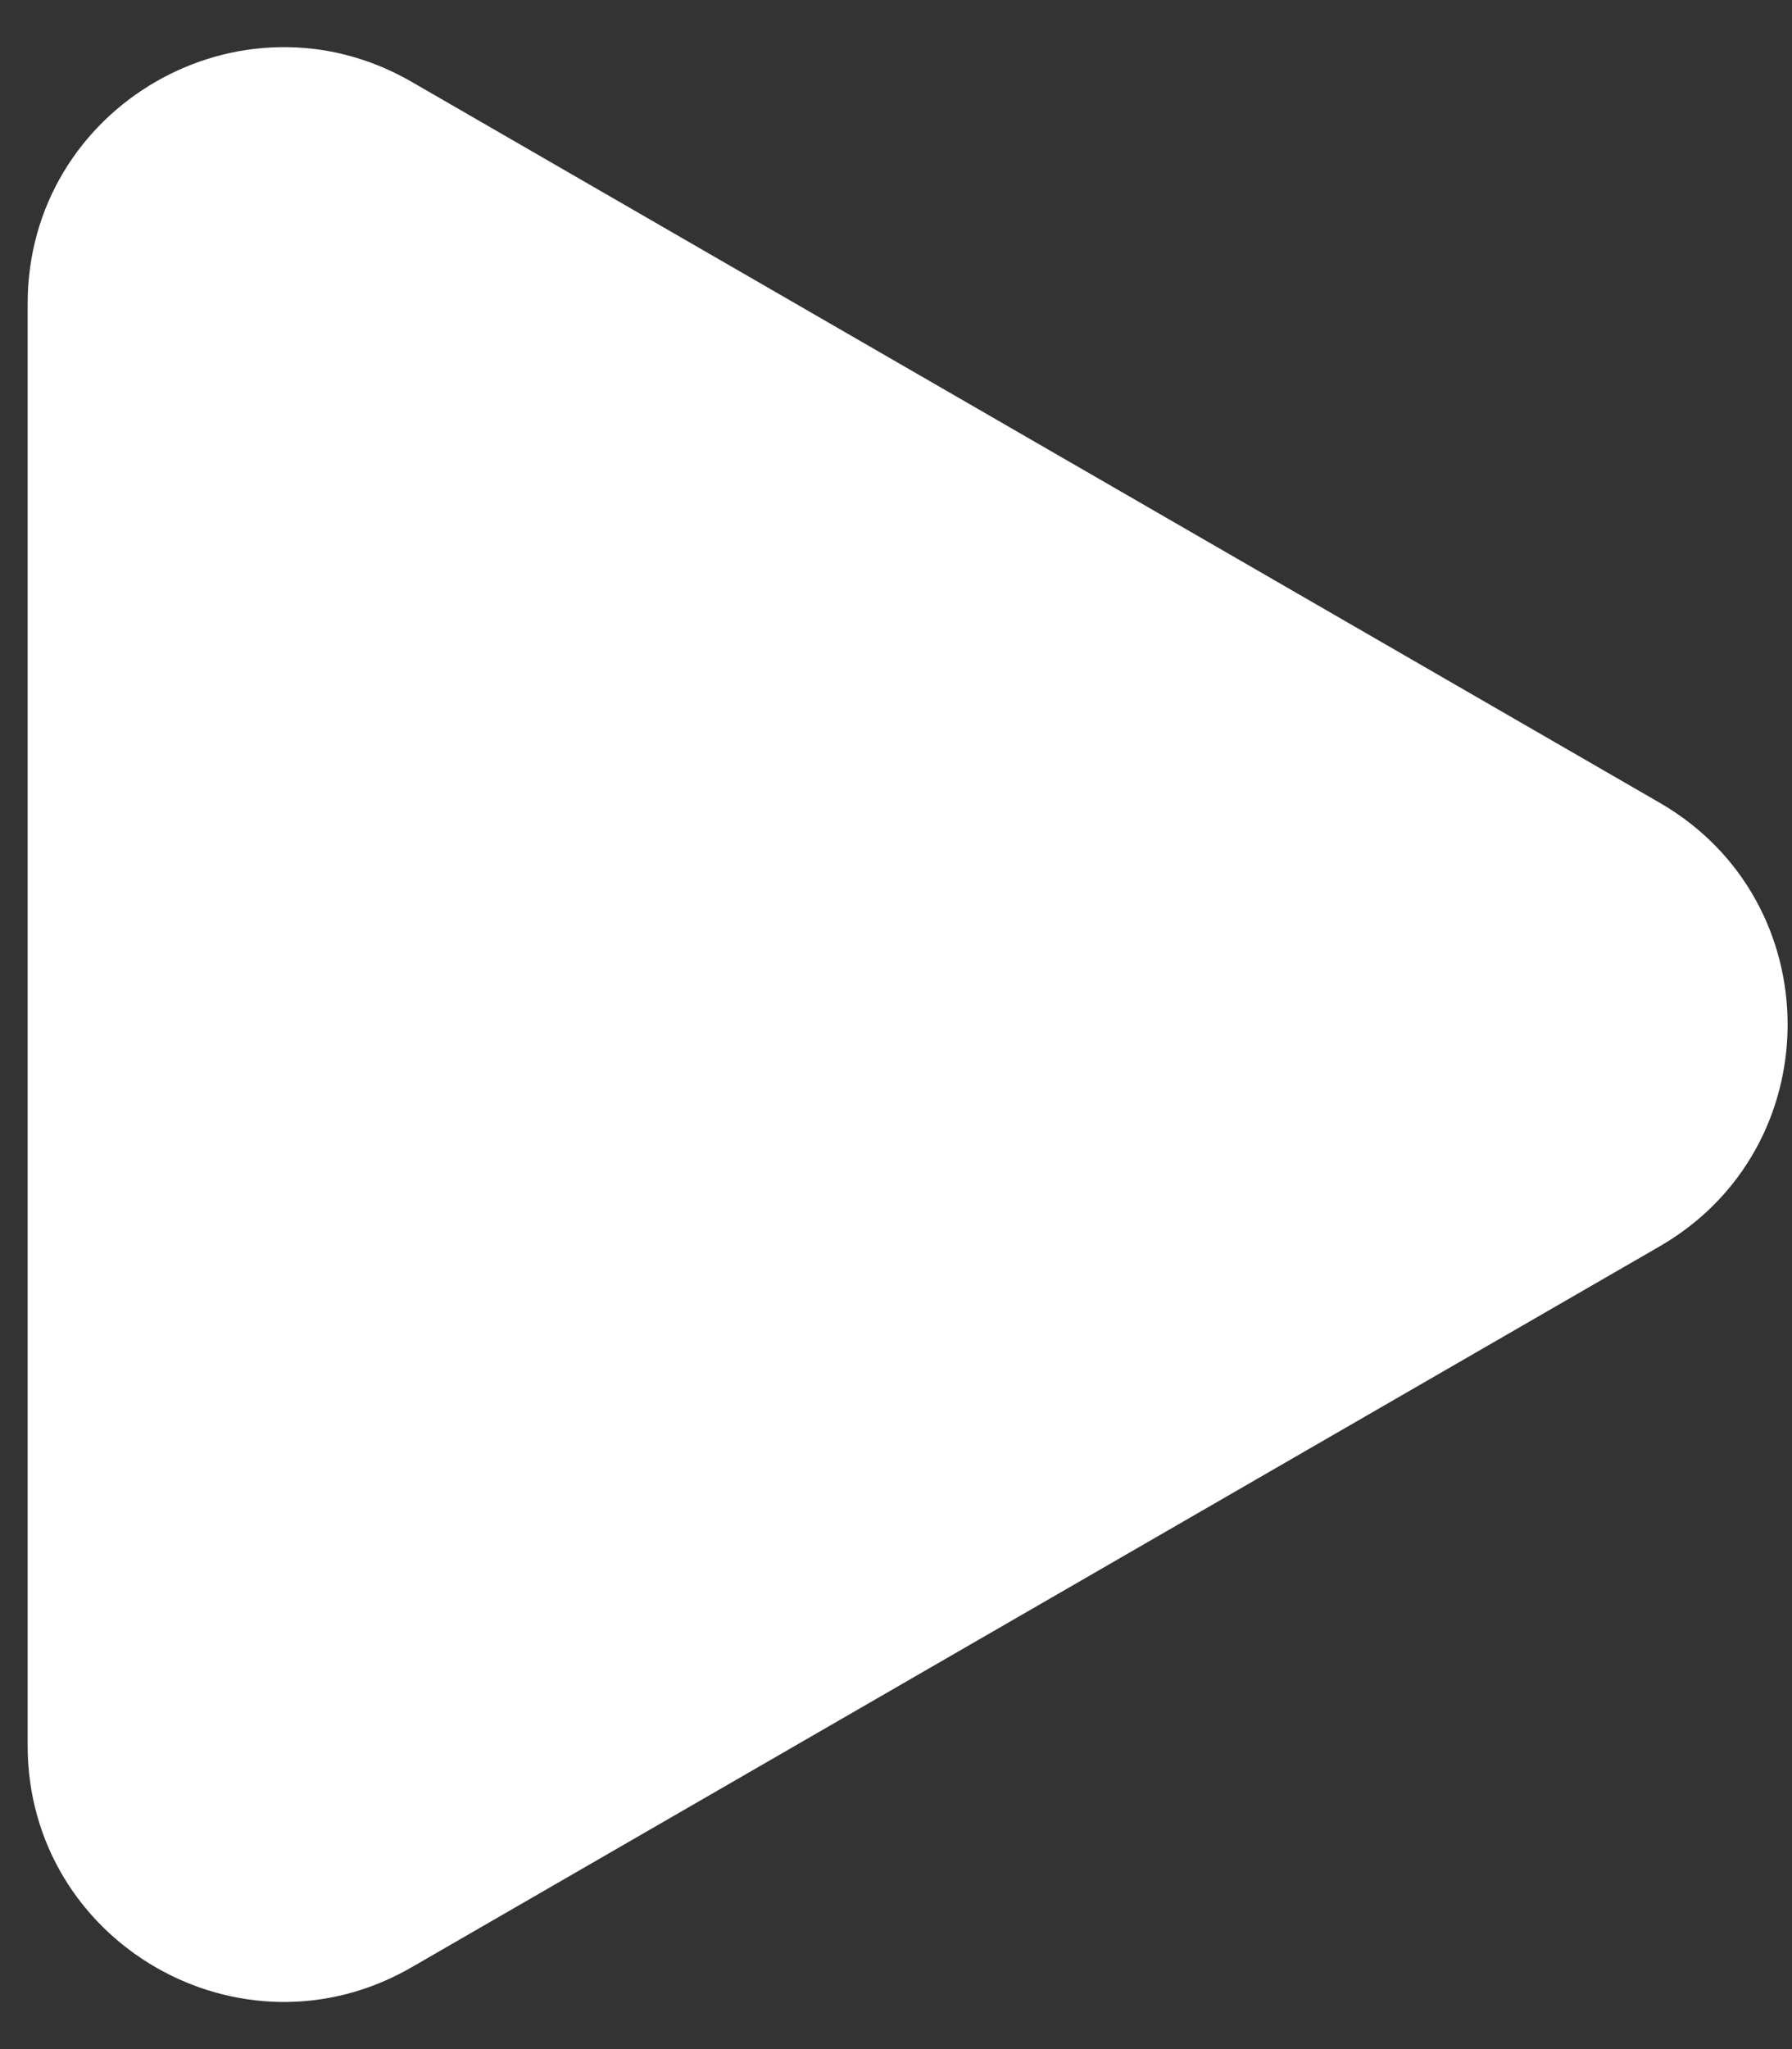 <svg width="28" height="32" viewBox="0 0 28 32" fill="none" xmlns="http://www.w3.org/2000/svg">
<rect x="0" y="0" width="28" height="32" fill="#333333" stroke="none"/>
<path d="M25.932 12.536C28.598 14.075 28.598 17.924 25.932 19.464L6.432 30.722C3.765 32.262 0.432 30.337 0.432 27.258L0.432 4.742C0.432 1.662 3.765 -0.262 6.432 1.278L25.932 12.536Z" fill="white"/>
</svg>
